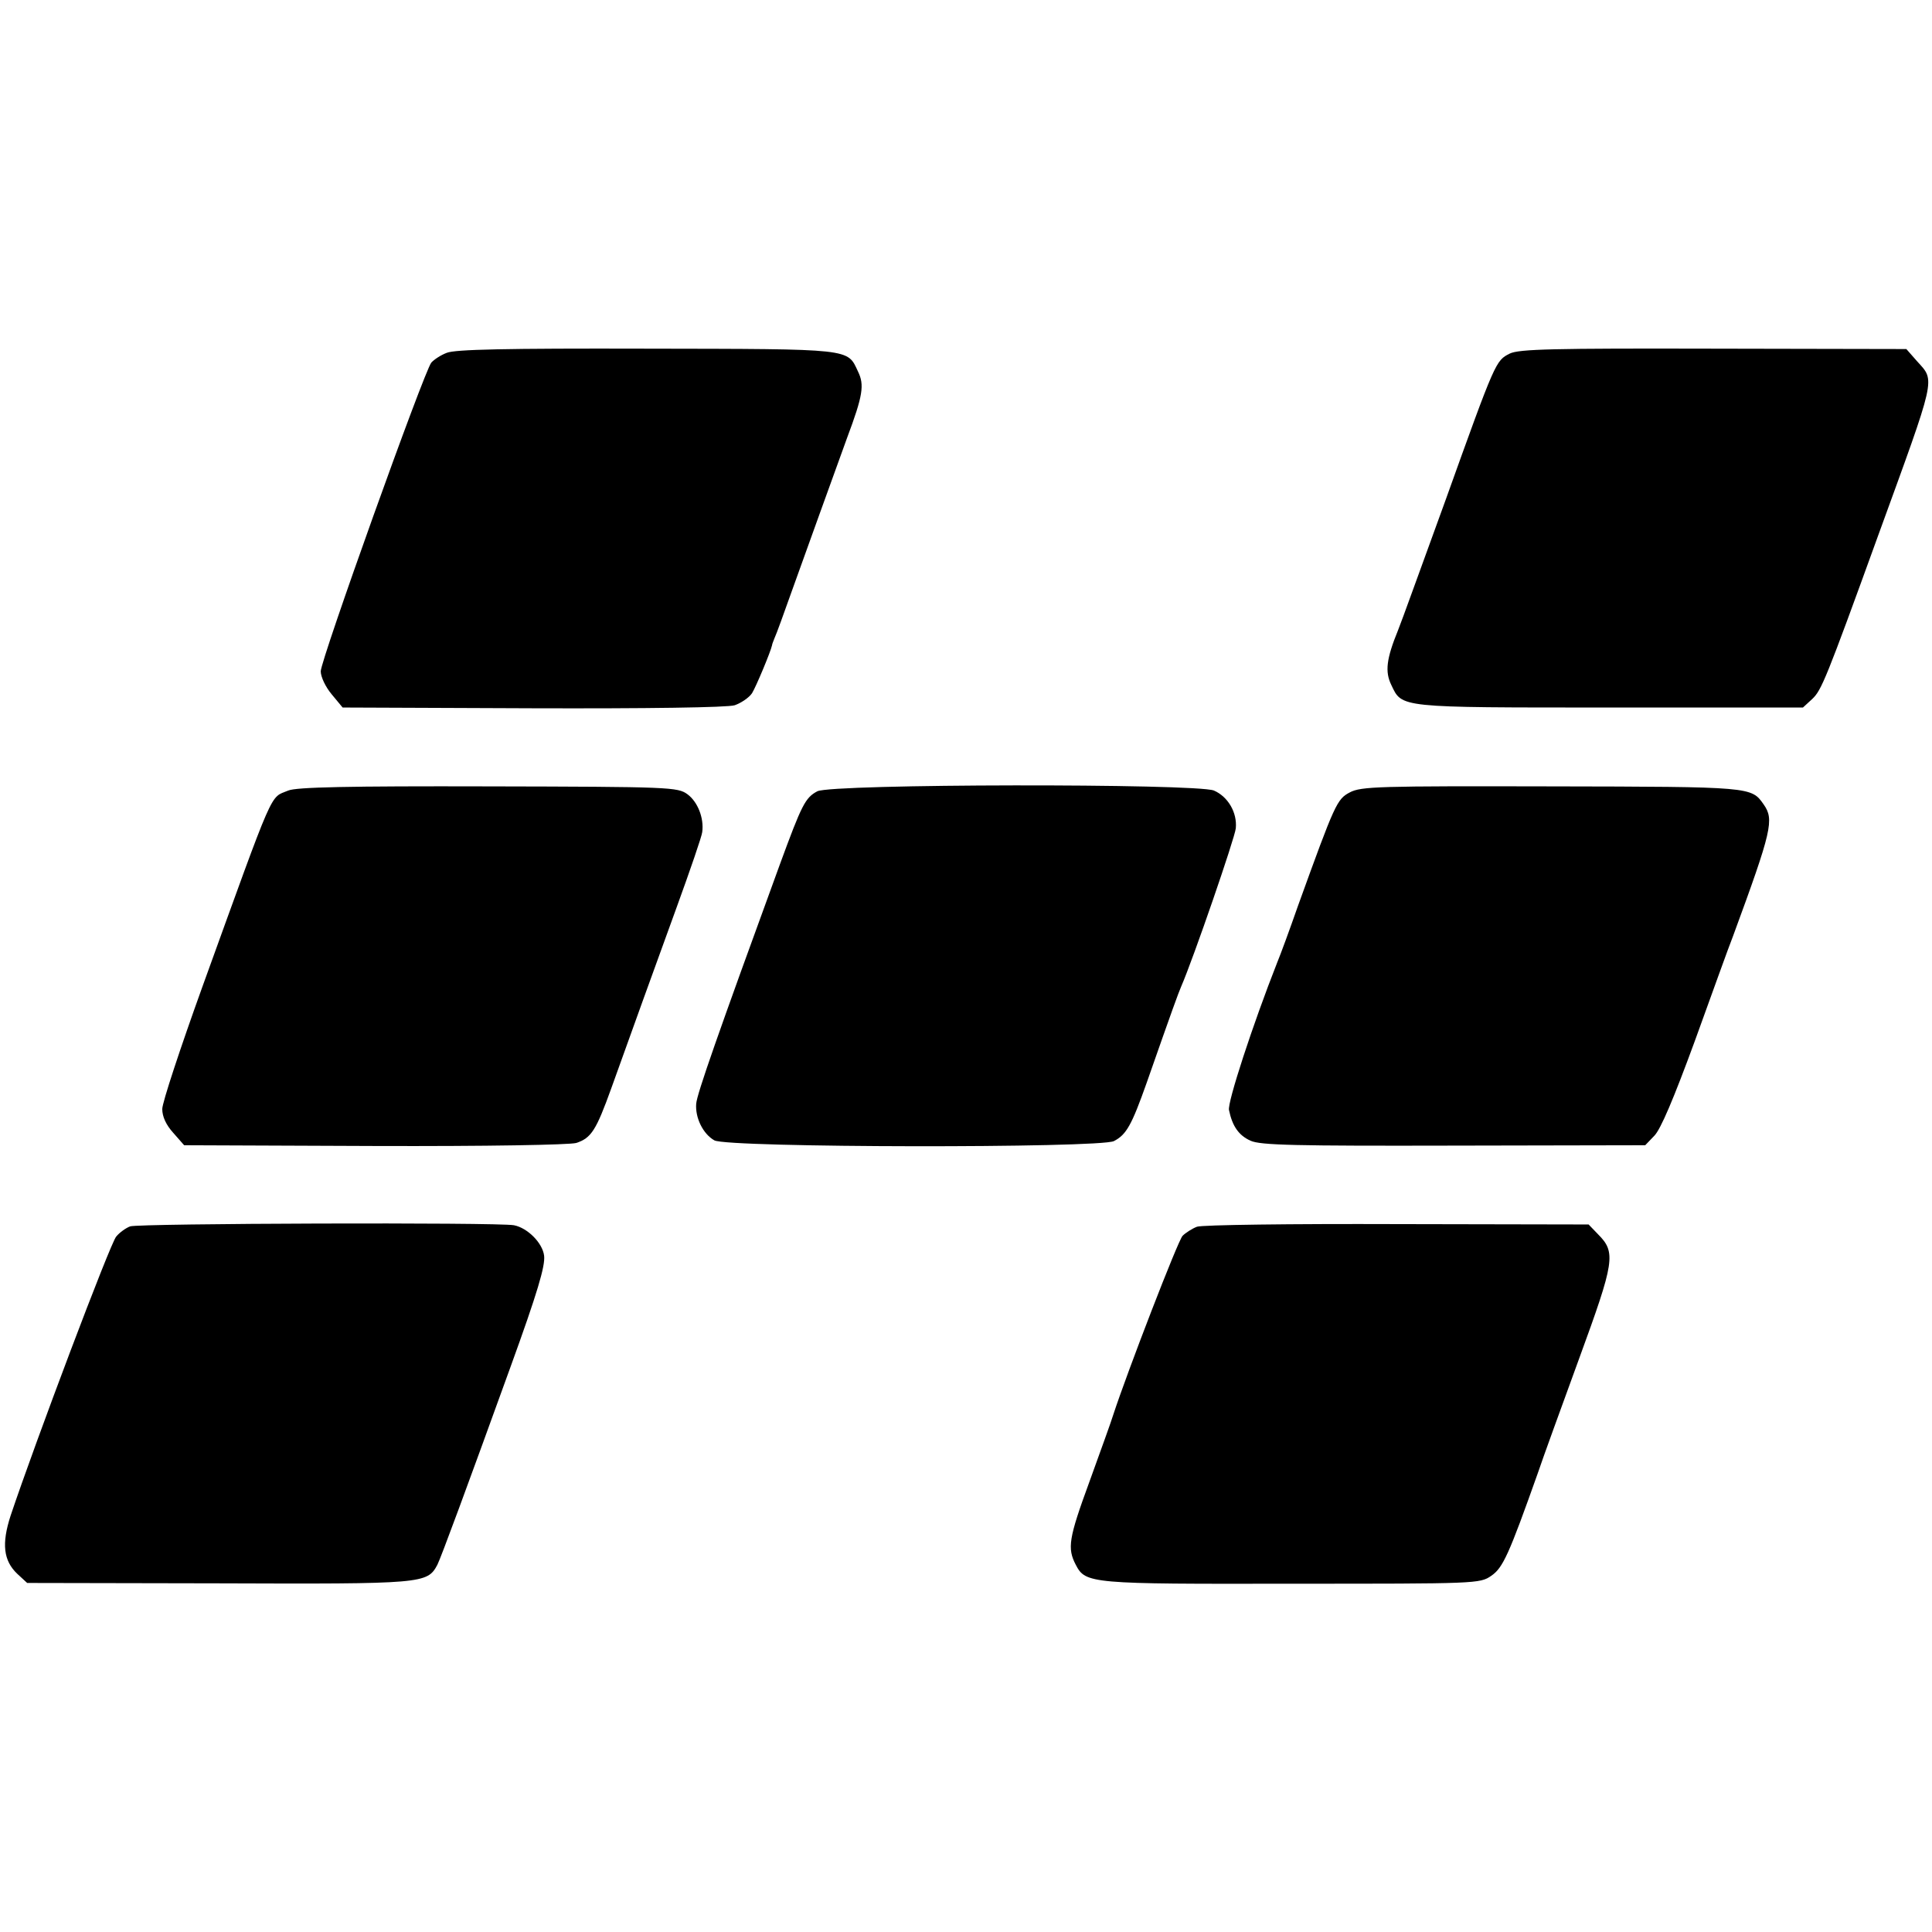 <?xml version="1.0" standalone="no"?>
<!DOCTYPE svg PUBLIC "-//W3C//DTD SVG 20010904//EN"
 "http://www.w3.org/TR/2001/REC-SVG-20010904/DTD/svg10.dtd">
<svg version="1.0" xmlns="http://www.w3.org/2000/svg"
 width="512pt" height="512pt" viewBox="0 0 512 512"
 preserveAspectRatio="xMidYMid meet">
<g transform="translate(0,512) scale(0.1,-0.1)"
fill="#000000" stroke="none">
<path d="M1184 4185 c-16 -6 -34 -18 -41 -26 -19 -23 -293 -788 -293 -818 0
-15 13 -42 29 -61 l29 -35 503 -2 c303 -1 517 2 536 8 17 6 38 20 46 32 11 18
49 109 53 127 0 3 4 12 7 20 4 8 25 66 47 128 44 122 102 284 145 402 42 112
46 140 29 175 -29 62 -11 60 -560 61 -375 1 -508 -2 -530 -11z"/>
<path d="M4001 4183 c-37 -19 -37 -17 -170 -388 -62 -170 -118 -326 -126 -345
-31 -76 -35 -110 -18 -145 29 -61 16 -60 579 -60 l512 0 25 23 c24 23 36 51
174 432 155 426 152 409 104 462 l-29 33 -511 1 c-426 1 -515 -1 -540 -13z"/>
<path d="M764 3025 c-50 -21 -33 18 -228 -521 -58 -161 -106 -306 -106 -323 0
-20 10 -42 29 -63 l29 -33 504 -2 c301 -1 516 3 535 8 40 13 53 34 93 145 59
164 107 298 173 479 36 99 67 189 68 200 5 37 -12 80 -39 100 -26 19 -44 20
-528 21 -370 1 -509 -2 -530 -11z"/>
<path d="M2166 3023 c-32 -17 -41 -35 -99 -193 -165 -452 -220 -609 -222 -635
-3 -37 18 -80 48 -97 34 -20 1021 -21 1059 -2 33 17 47 42 87 155 70 200 83
235 91 254 33 76 143 396 145 420 4 42 -21 84 -58 100 -48 19 -1013 18 -1051
-2z"/>
<path d="M3577 3020 c-34 -18 -39 -29 -137 -300 -22 -63 -47 -131 -55 -150
-65 -165 -133 -373 -128 -392 9 -43 26 -67 57 -81 26 -12 118 -14 538 -13
l508 1 24 25 c17 17 52 100 107 250 45 124 90 250 102 280 103 280 109 308 81
348 -33 47 -30 47 -562 48 -458 1 -505 0 -535 -16z"/>
<path d="M345 1870 c-11 -4 -28 -16 -37 -27 -15 -16 -214 -543 -280 -740 -24
-74 -19 -119 18 -154 l26 -24 506 -1 c545 -2 554 -1 581 49 10 20 78 204 193
522 73 201 93 270 90 297 -4 34 -44 74 -80 81 -44 8 -995 5 -1017 -3z"/>
<path d="M3172 1869 c-13 -5 -30 -16 -38 -24 -12 -12 -146 -359 -184 -475 -4
-14 -33 -94 -63 -177 -55 -150 -59 -176 -36 -220 26 -50 38 -51 572 -50 490 0
499 0 529 21 31 21 47 57 123 271 13 39 63 176 110 305 94 257 98 281 50 329
l-25 26 -508 1 c-279 1 -517 -2 -530 -7z"/>
</g>
</svg>
